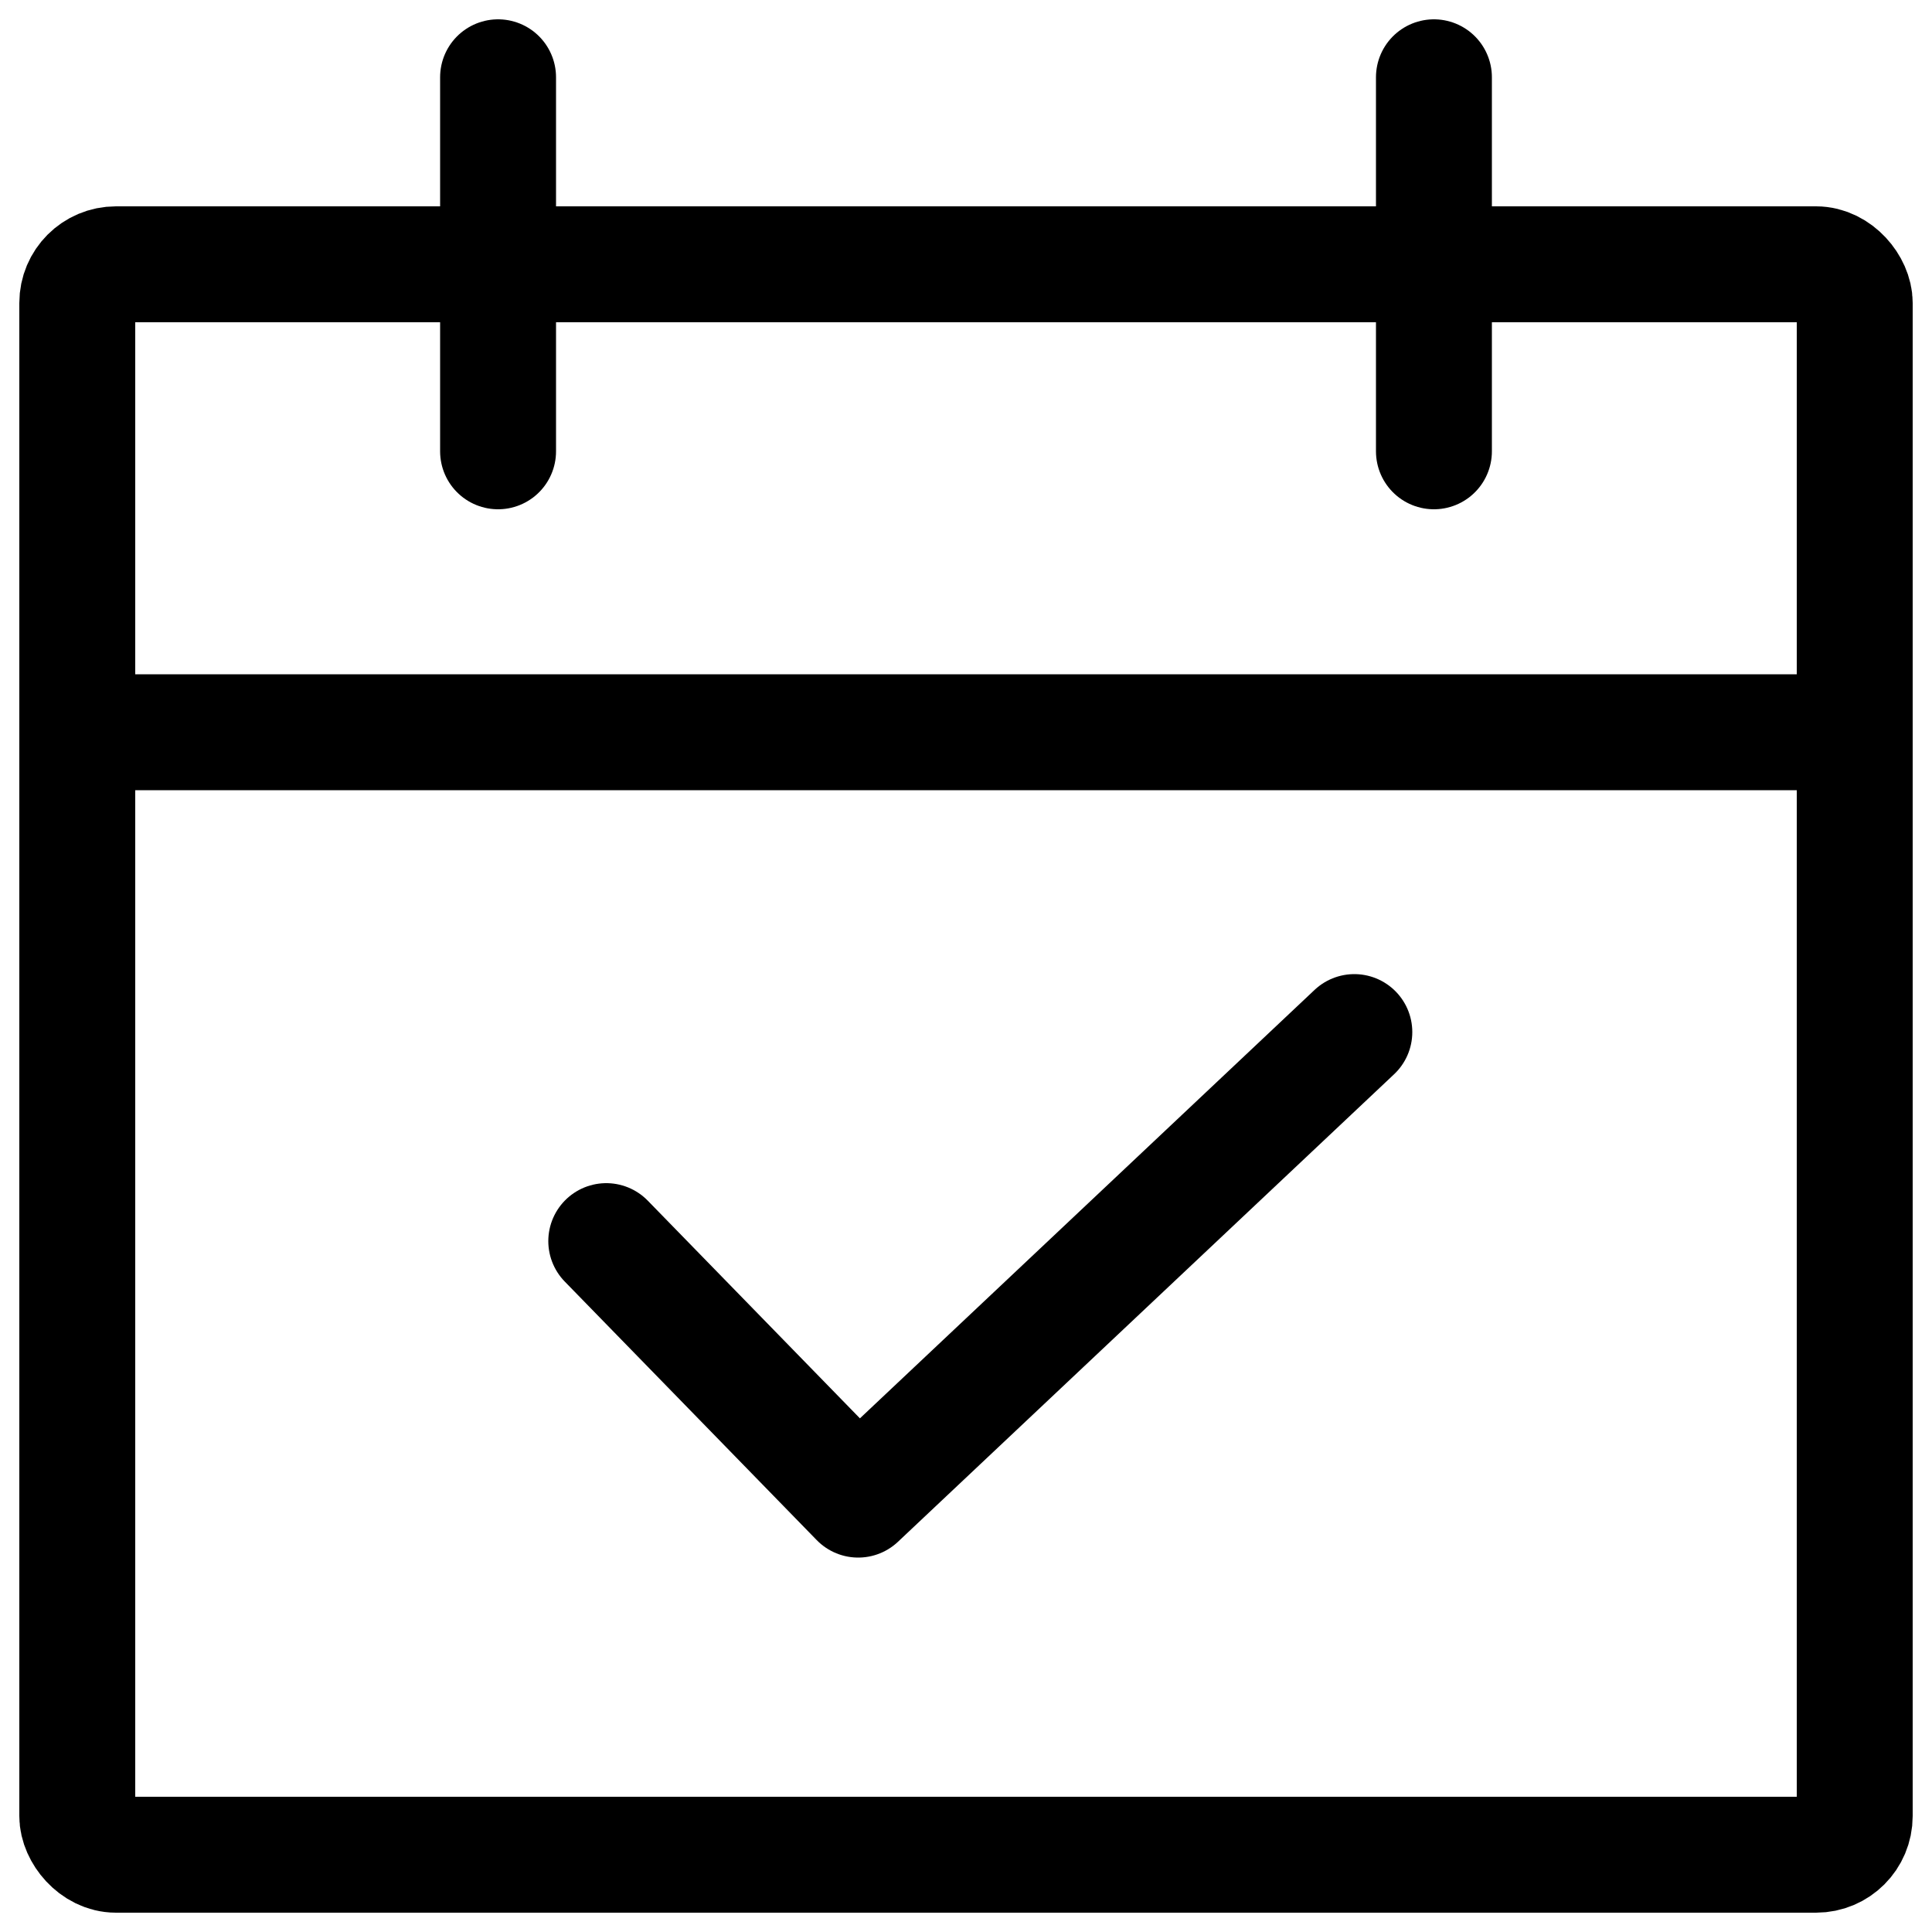 <svg id="Layer_1_copy" data-name="Layer 1 copy" xmlns="http://www.w3.org/2000/svg" viewBox="0 0 50 50"><defs><style>.cls-1{fill:none;stroke:#000;stroke-linecap:round;stroke-linejoin:round;stroke-width:3px;}</style></defs><g id="Icon"><rect class="cls-1" x="2" y="6.84" width="46" height="41.16" rx="1"/><line class="cls-1" x1="3.21" y1="18.95" x2="46.79" y2="18.95"/><line class="cls-1" x1="12.89" y1="2" x2="12.89" y2="11.68"/><line class="cls-1" x1="37.11" y1="11.68" x2="37.11" y2="2"/><polyline class="cls-1" points="15.69 32.12 22.21 38.81 35.05 26.71"/></g></svg>